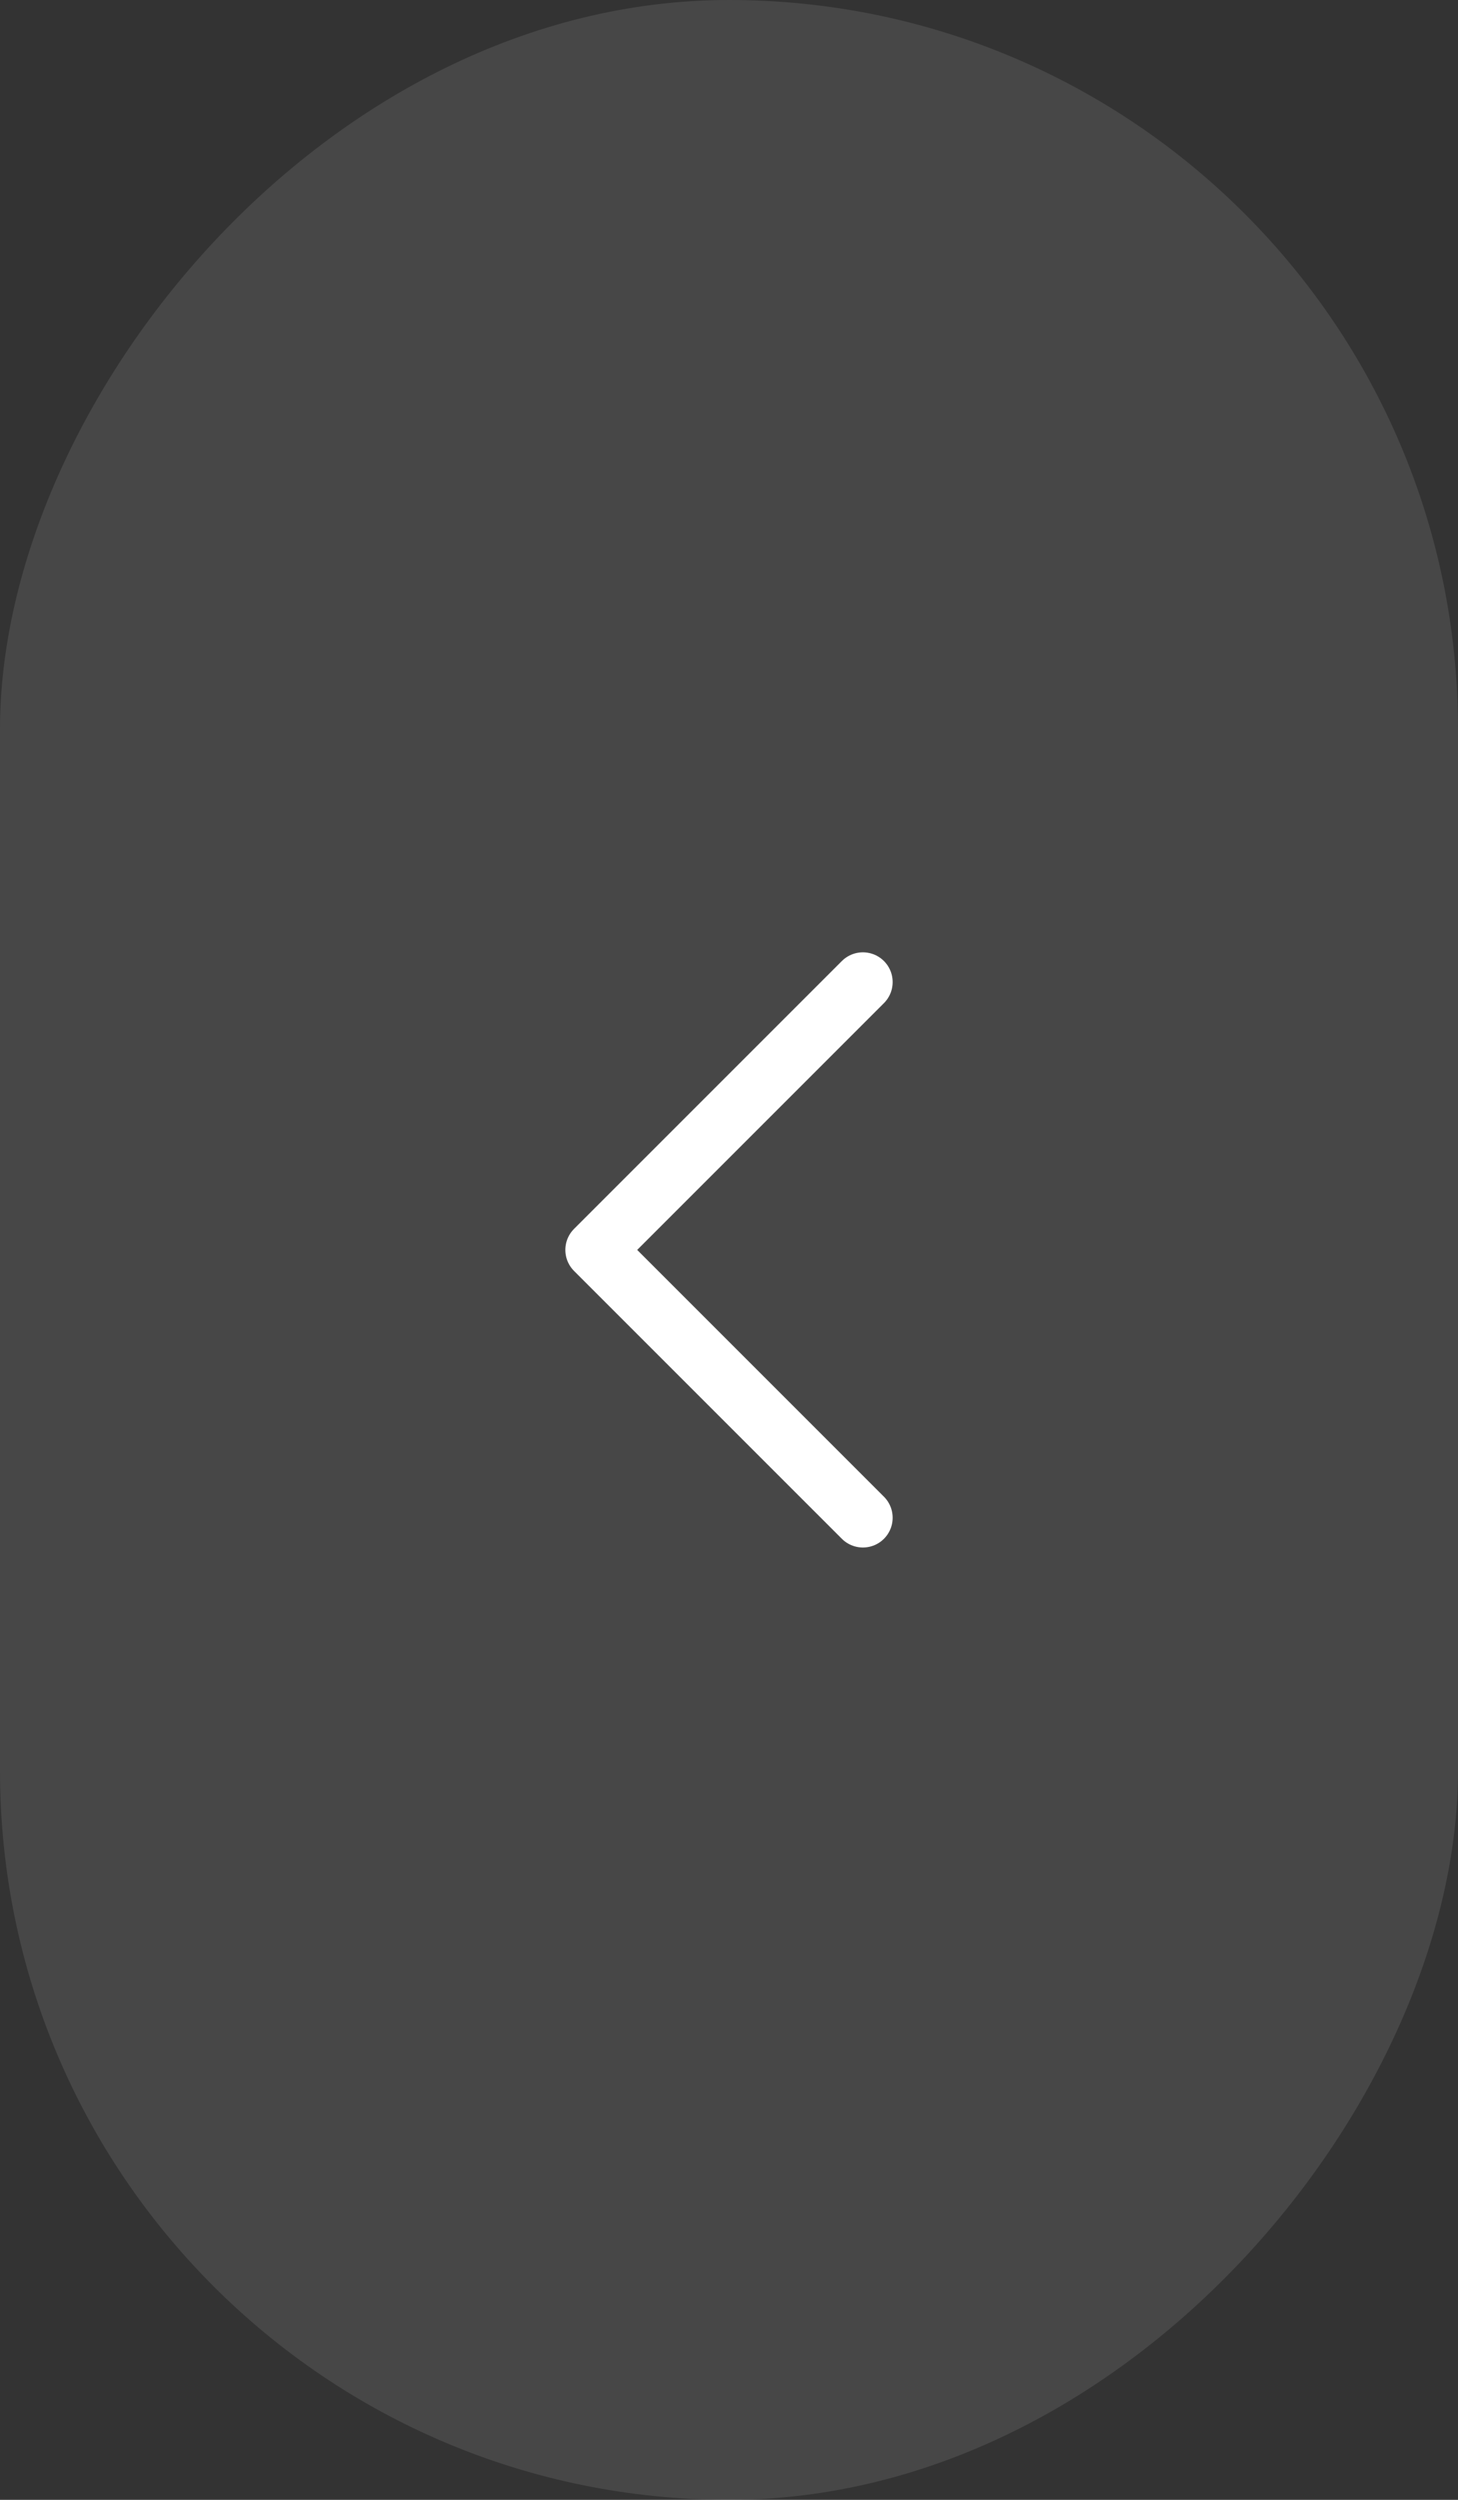 <svg xmlns="http://www.w3.org/2000/svg" width="49" height="84" viewBox="0 0 49 84" fill="none">
<rect x="0" y="0" width="49" height="84" fill="#333333" stroke="none"/>
<rect width="49" height="84" rx="24.5" transform="matrix(-1 0 0 1 49 0)" fill="white" fill-opacity="0.1"/>
<path d="M29 33L20 42L29 51" stroke="white" stroke-width="2" stroke-linecap="round" stroke-linejoin="round"/>
</svg>